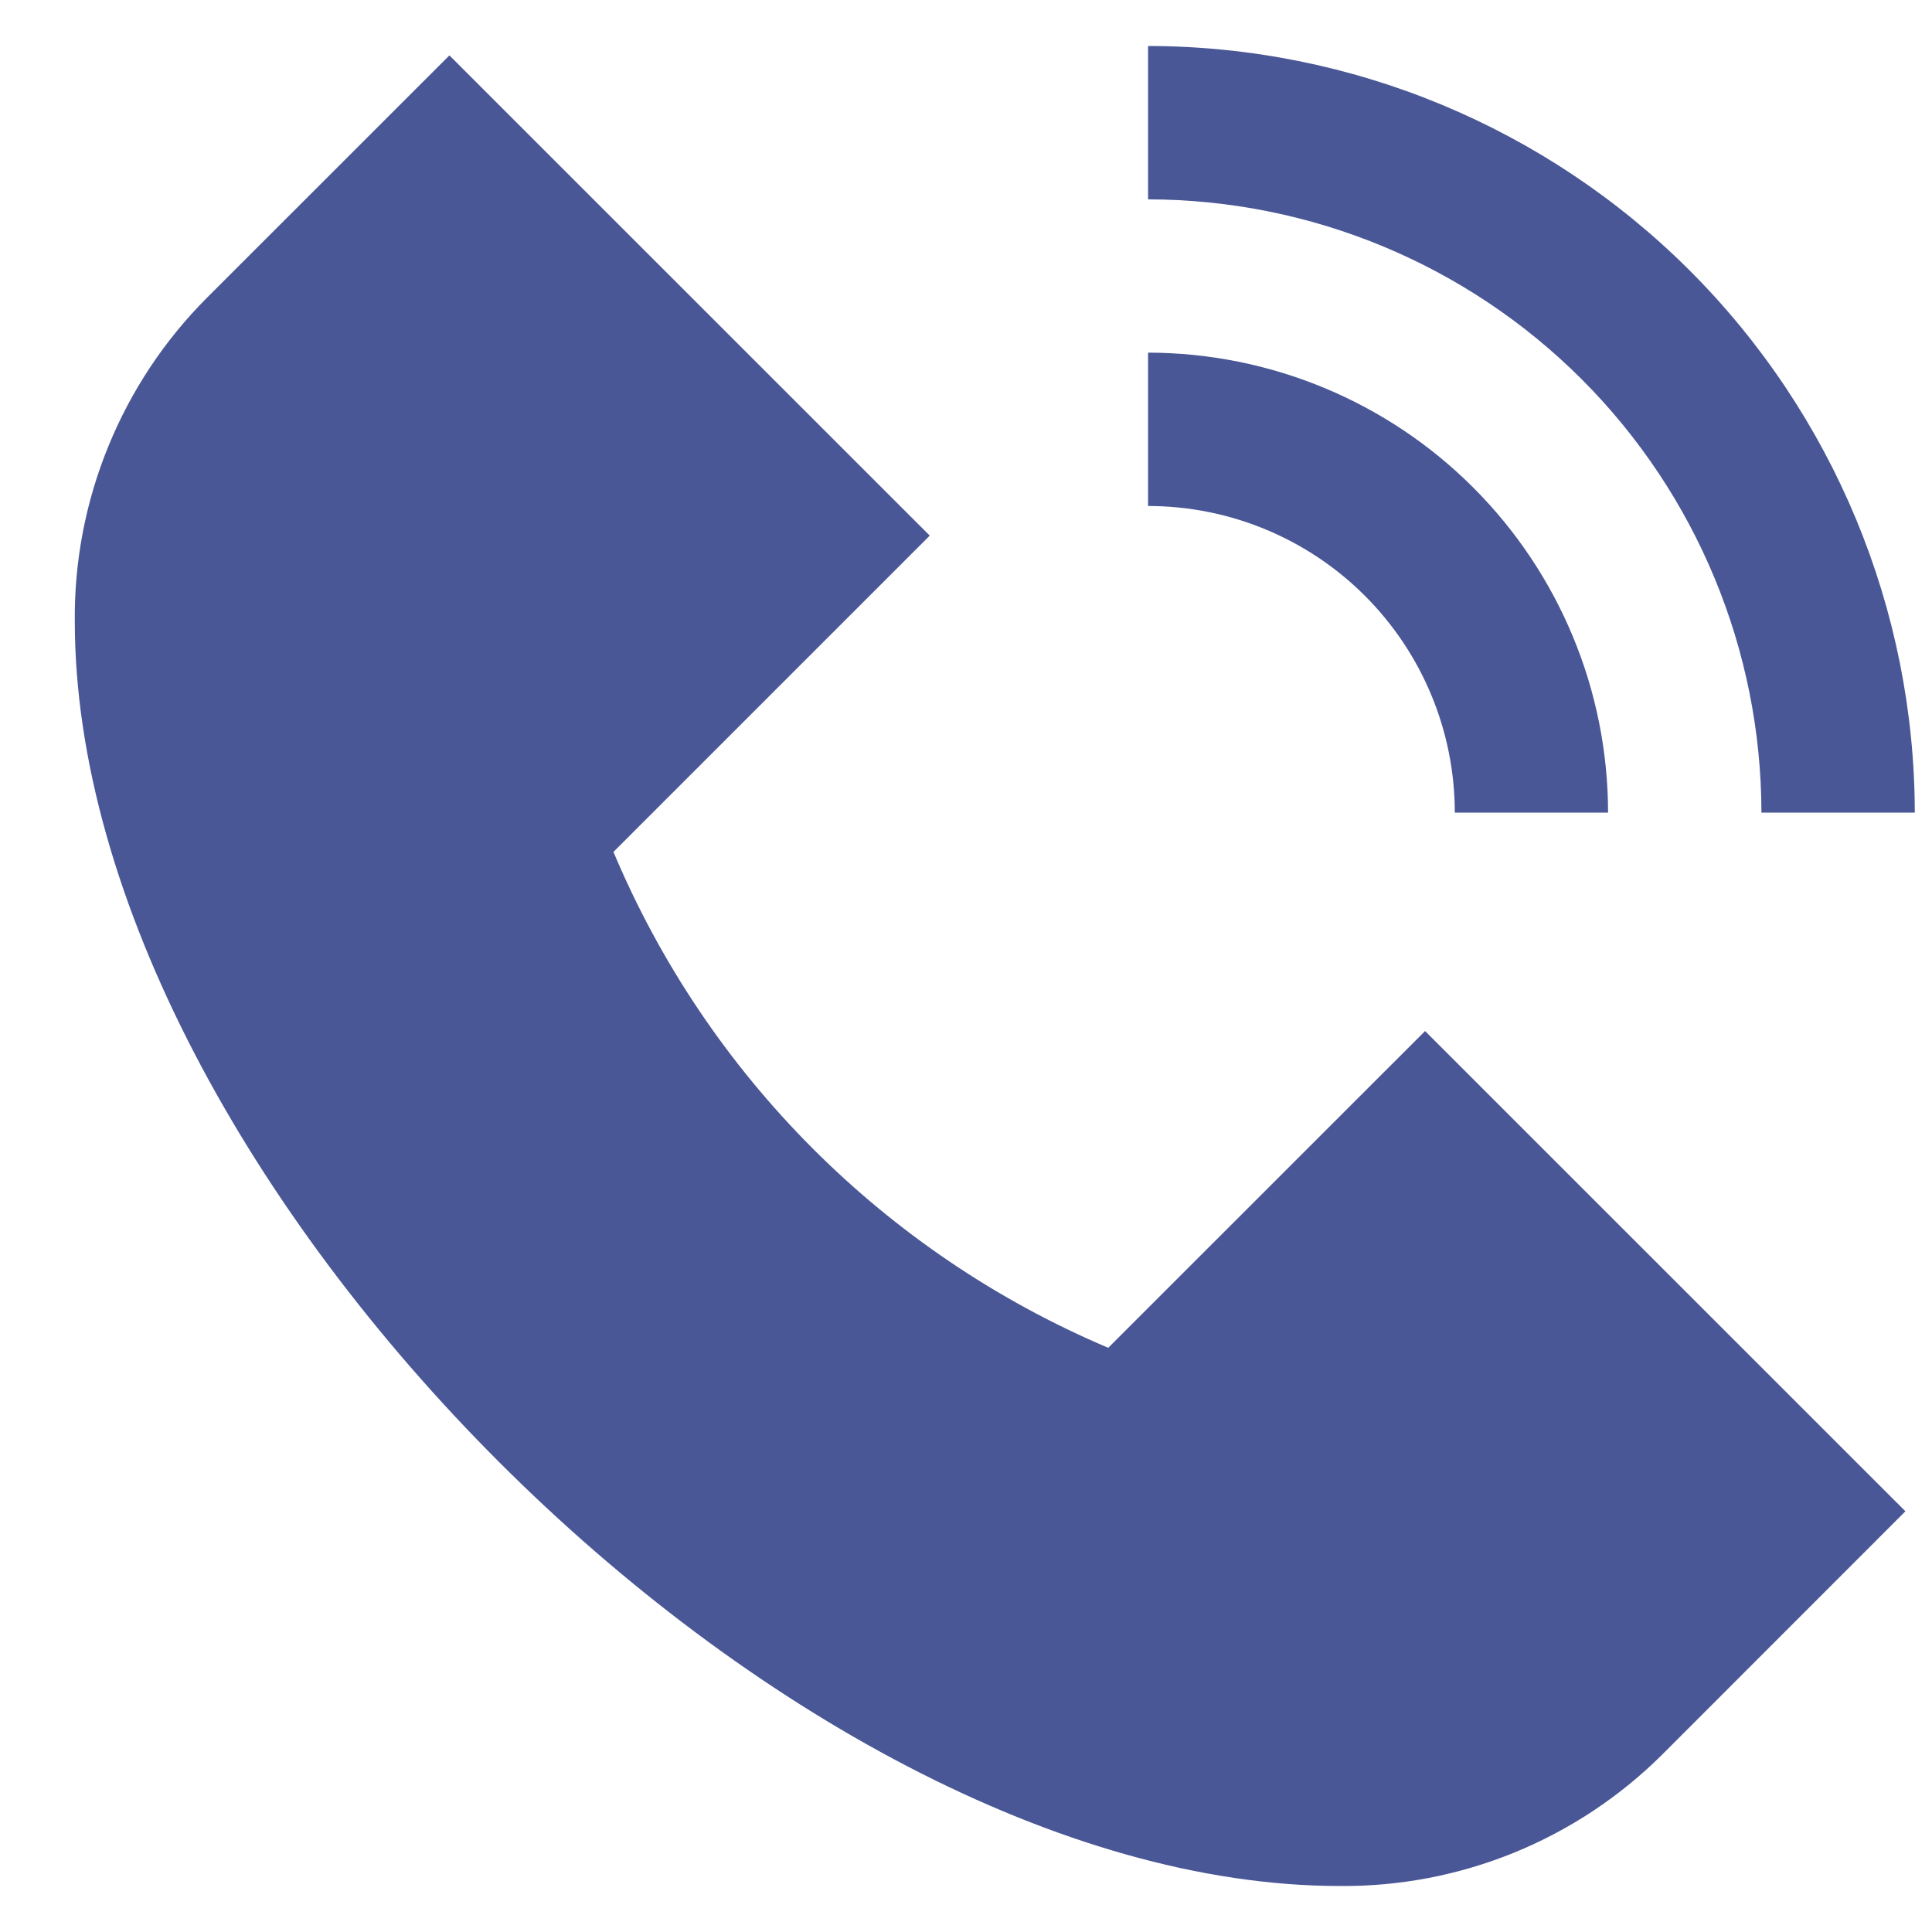 <svg width="21" height="21" viewBox="0 0 21 21" fill="none" xmlns="http://www.w3.org/2000/svg">
<g clip-path="url(#clip0_5111_18157)">
<path d="M15.49 11.207L20.711 16.427L18.069 19.07C17.608 19.529 17.061 19.891 16.459 20.137C15.857 20.382 15.213 20.506 14.563 20.5C8.523 20.5 0.813 12.79 0.813 6.75C0.807 6.1 0.931 5.455 1.177 4.853C1.422 4.252 1.784 3.704 2.243 3.243L4.885 0.602L10.106 5.822L6.668 9.26C7.69 11.689 9.62 13.622 12.046 14.65L15.49 11.207ZM19.146 8.833H20.813C20.81 6.624 19.931 4.506 18.369 2.943C16.807 1.381 14.689 0.502 12.479 0.5V2.167C14.247 2.169 15.941 2.872 17.191 4.121C18.441 5.371 19.144 7.066 19.146 8.833ZM15.813 8.833H17.479C17.478 7.508 16.951 6.237 16.013 5.299C15.076 4.362 13.805 3.835 12.479 3.833V5.5C13.363 5.5 14.211 5.851 14.836 6.476C15.461 7.101 15.813 7.949 15.813 8.833Z" fill="#4A5796"/>
</g>
<defs>
<clipPath id="clip0_5111_18157">
<rect width="20" height="20" fill="white" transform="translate(0.812 0.5)"/>
</clipPath>
</defs>
</svg>
